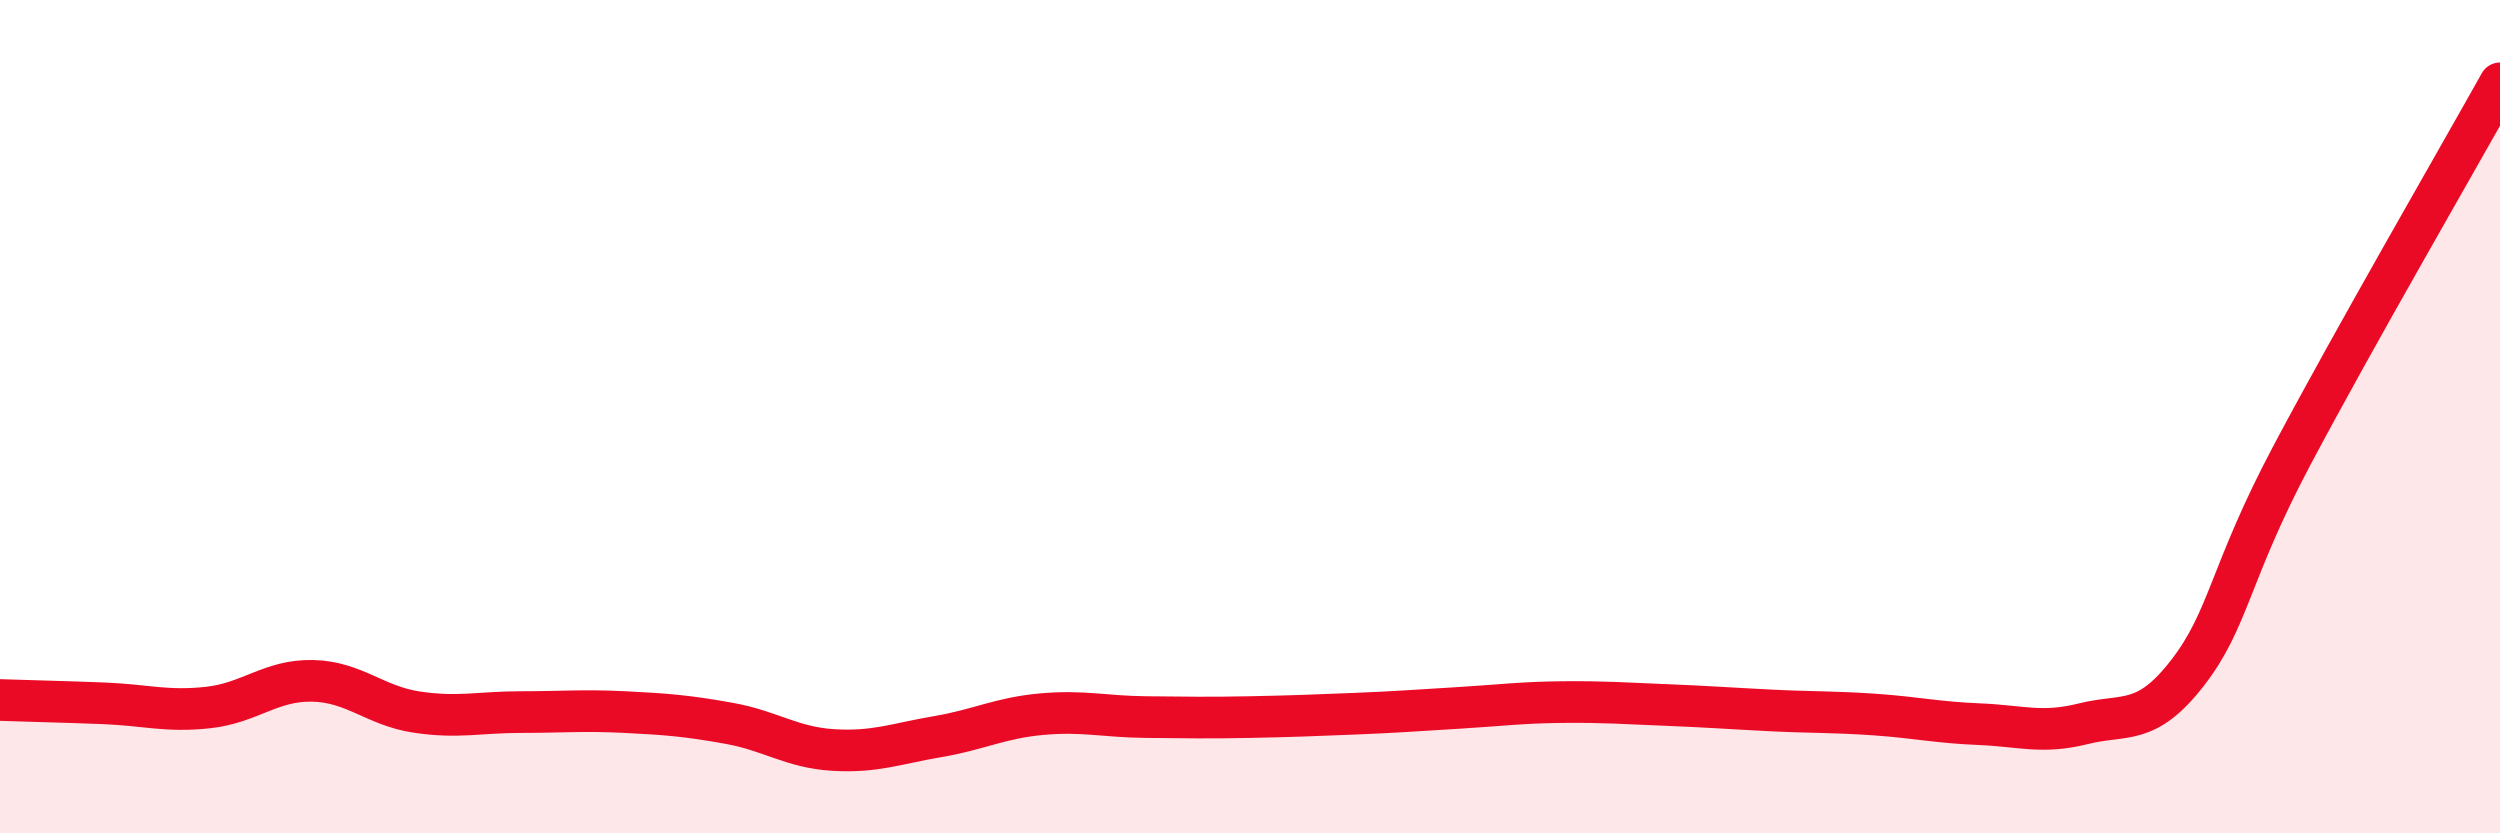 
    <svg width="60" height="20" viewBox="0 0 60 20" xmlns="http://www.w3.org/2000/svg">
      <path
        d="M 0,16.8 C 0.5,16.82 1.5,16.84 2.5,16.88 C 3.5,16.92 4,17.09 5,16.98 C 6,16.87 6.5,16.32 7.5,16.34 C 8.5,16.36 9,16.94 10,17.09 C 11,17.24 11.5,17.09 12.5,17.09 C 13.5,17.09 14,17.04 15,17.09 C 16,17.14 16.5,17.18 17.5,17.36 C 18.5,17.54 19,17.94 20,18 C 21,18.06 21.5,17.85 22.5,17.68 C 23.5,17.51 24,17.23 25,17.14 C 26,17.05 26.5,17.2 27.5,17.21 C 28.5,17.22 29,17.23 30,17.21 C 31,17.19 31.5,17.17 32.5,17.13 C 33.5,17.09 34,17.05 35,16.99 C 36,16.93 36.5,16.86 37.5,16.85 C 38.5,16.84 39,16.88 40,16.92 C 41,16.96 41.5,17 42.5,17.05 C 43.5,17.1 44,17.08 45,17.15 C 46,17.22 46.5,17.34 47.5,17.38 C 48.5,17.42 49,17.62 50,17.37 C 51,17.12 51.5,17.44 52.5,16.15 C 53.5,14.86 53.5,13.77 55,10.94 C 56.5,8.11 59,3.79 60,2L60 20L0 20Z"
        fill="#EB0A25"
        opacity="0.1"
        stroke-linecap="round"
        stroke-linejoin="round"
      />
      <path
        d="M 0,16.8 C 0.5,16.82 1.5,16.84 2.5,16.88 C 3.5,16.92 4,17.09 5,16.98 C 6,16.87 6.5,16.32 7.5,16.34 C 8.5,16.36 9,16.94 10,17.09 C 11,17.24 11.5,17.09 12.5,17.09 C 13.5,17.09 14,17.04 15,17.09 C 16,17.14 16.5,17.18 17.5,17.36 C 18.5,17.54 19,17.94 20,18 C 21,18.06 21.5,17.85 22.5,17.68 C 23.5,17.51 24,17.23 25,17.14 C 26,17.05 26.5,17.2 27.5,17.21 C 28.5,17.22 29,17.23 30,17.21 C 31,17.19 31.5,17.17 32.5,17.13 C 33.5,17.09 34,17.05 35,16.99 C 36,16.93 36.5,16.86 37.5,16.85 C 38.5,16.84 39,16.88 40,16.92 C 41,16.96 41.5,17 42.5,17.05 C 43.5,17.1 44,17.08 45,17.15 C 46,17.22 46.5,17.34 47.5,17.38 C 48.5,17.42 49,17.62 50,17.37 C 51,17.12 51.5,17.44 52.5,16.15 C 53.5,14.86 53.5,13.77 55,10.94 C 56.5,8.11 59,3.79 60,2"
        stroke="#EB0A25"
        stroke-width="1"
        fill="none"
        stroke-linecap="round"
        stroke-linejoin="round"
      />
    </svg>
  